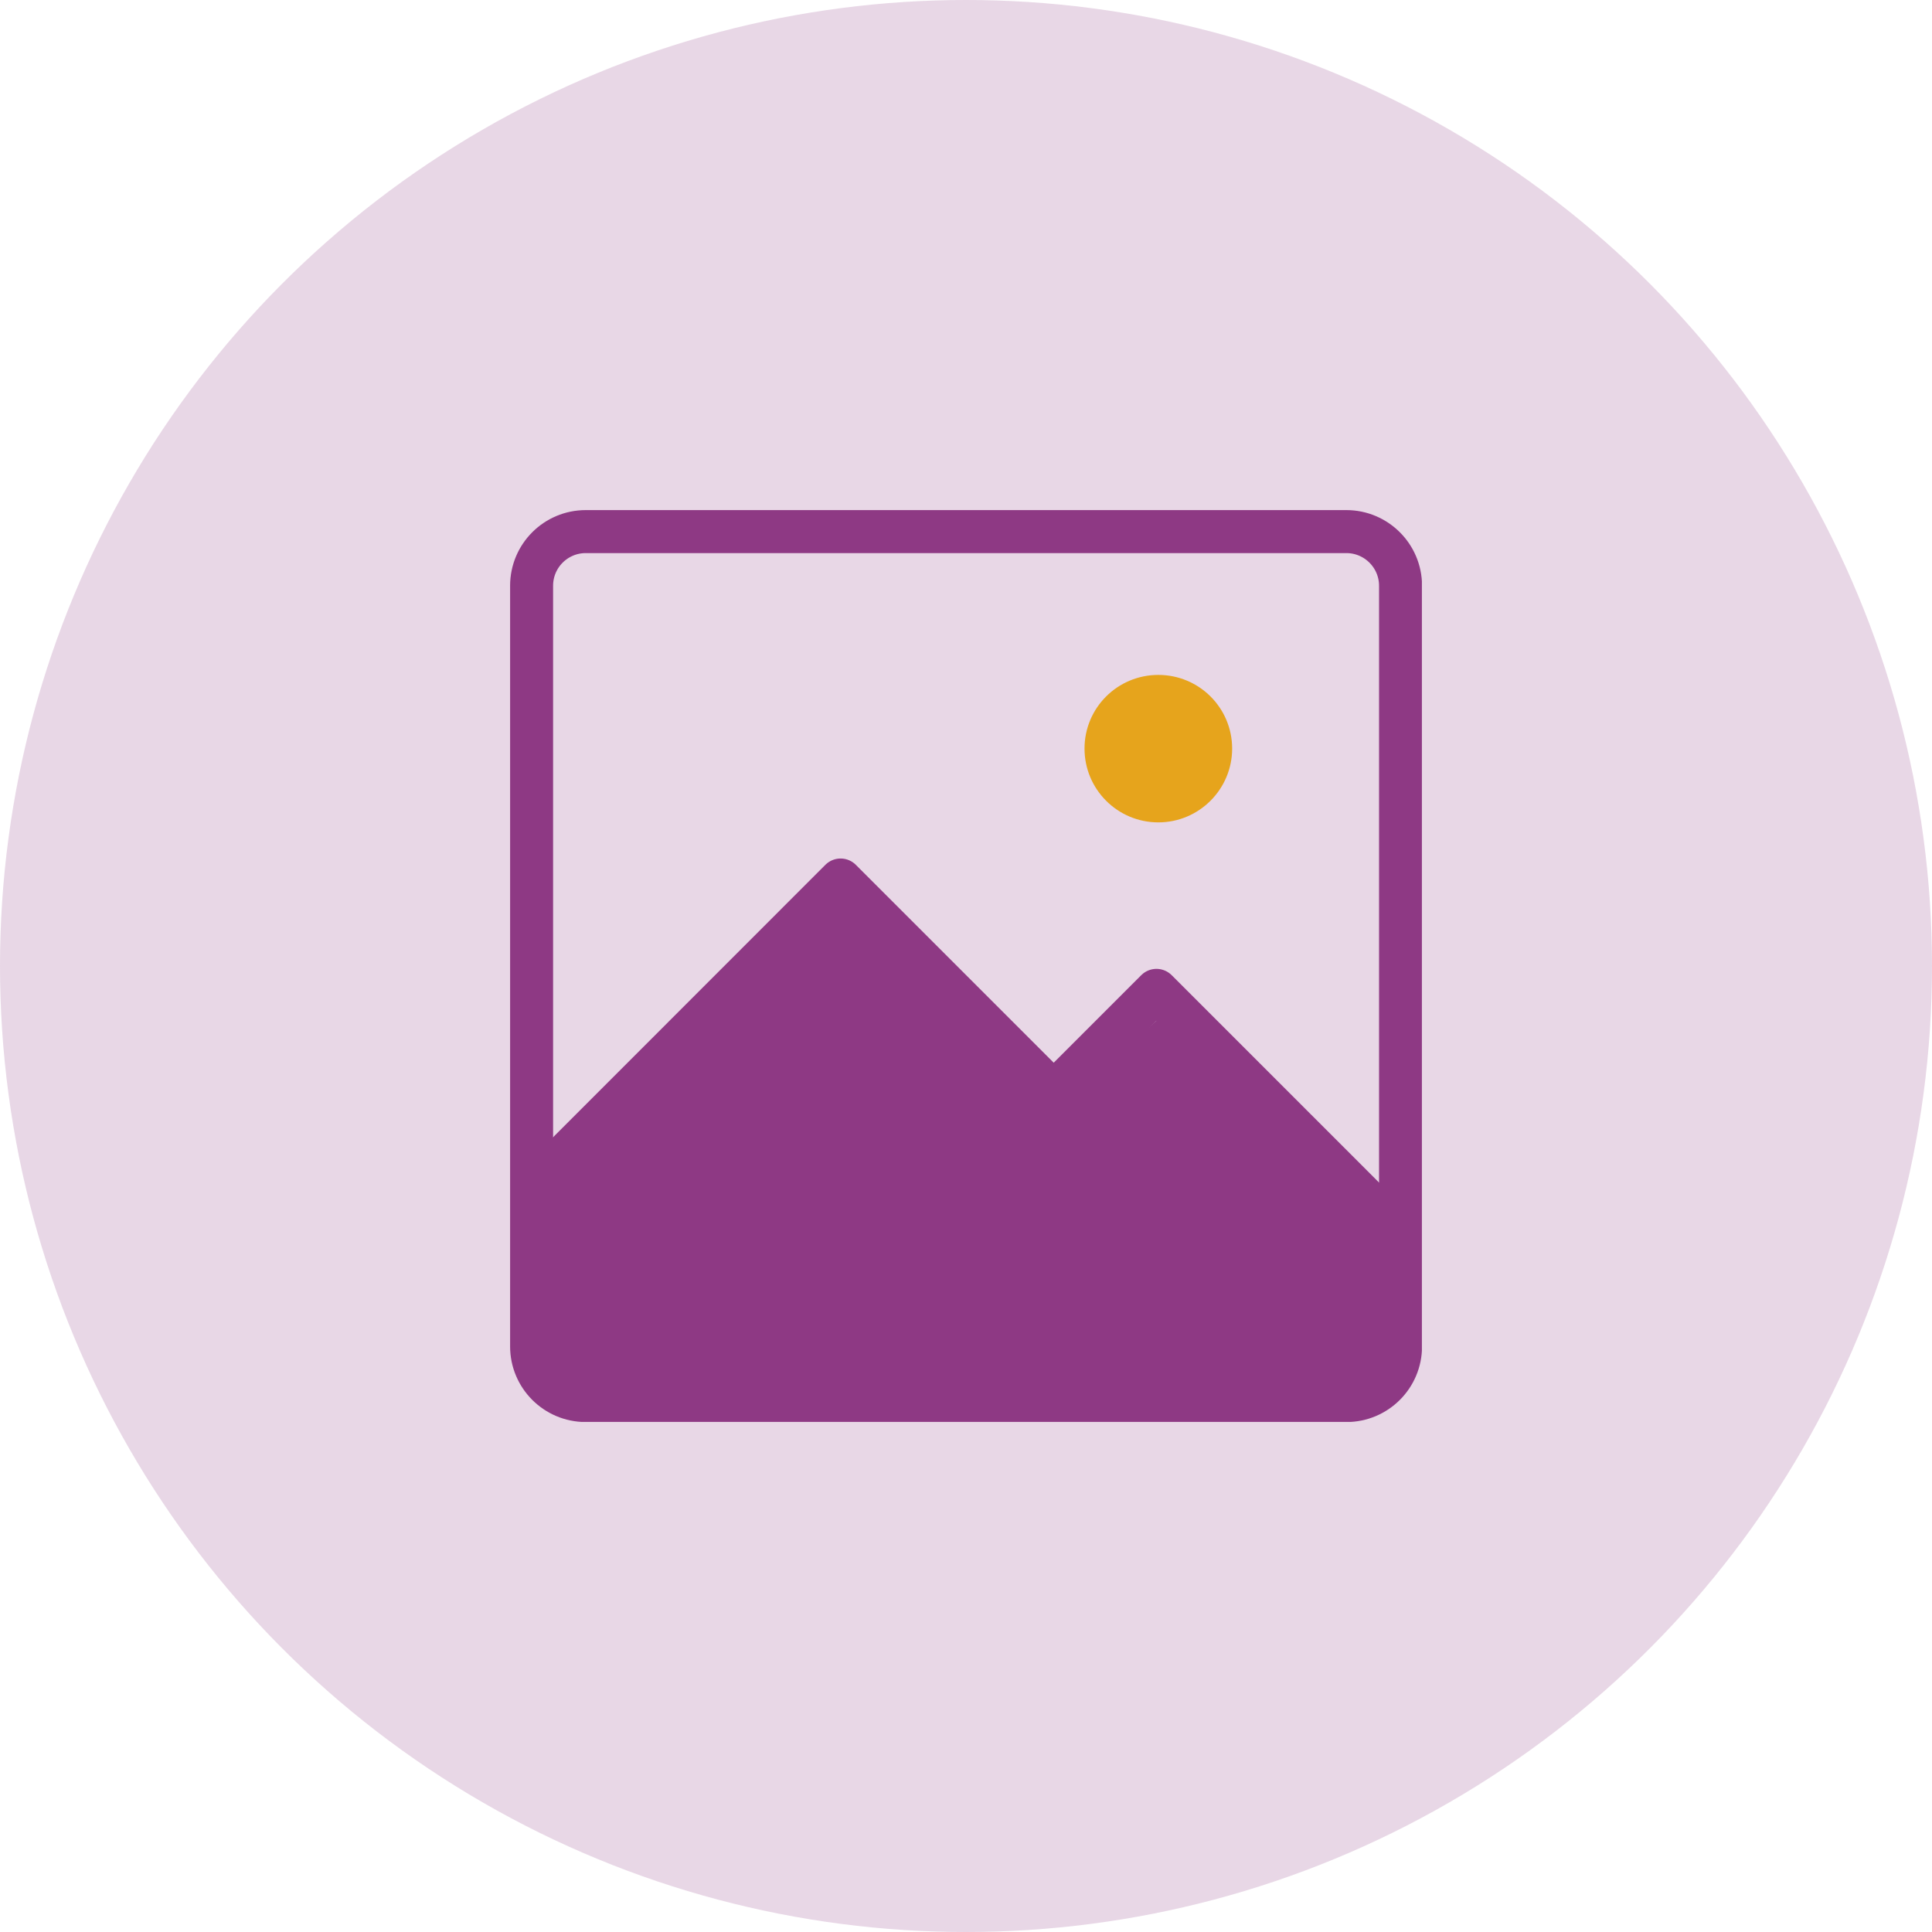 <svg xmlns="http://www.w3.org/2000/svg" width="98" height="98" viewBox="0 0 98 98" fill="none"><g clip-path="url(#clip0_299_3172)"><path d="M29.713 26.965H68.294C69.806 26.965 71.042 28.194 71.042 29.713V68.294C71.042 69.813 69.813 71.042 68.294 71.042H29.713C28.194 71.042 26.965 69.813 26.965 68.294V29.713C26.965 28.194 28.194 26.965 29.713 26.965Z" stroke="#8F3985" stroke-width="2.181" stroke-linecap="round" stroke-linejoin="round"></path><path d="M27.779 70.765C27.344 69.894 27.054 61.877 27.235 59.338L42.47 45.191L54.441 55.529L59.338 51.176L70.764 62.059V67.5C70.764 71.418 68.044 71.672 67.5 70.765C53.715 70.765 28.215 71.635 27.779 70.765Z" fill="#8F3985"></path><path d="M70.918 62.493L58.661 50.236L53.449 55.448L42.639 44.638L27.147 60.137" stroke="#8F3985" stroke-width="2.181" stroke-linecap="round" stroke-linejoin="round"></path><path d="M58.756 41.715C60.821 41.715 62.5 40.036 62.5 37.971C62.5 35.907 60.828 34.235 58.756 34.235C56.684 34.235 55.012 35.907 55.012 37.971C55.012 40.036 56.684 41.715 58.756 41.715Z" fill="#FCBF02"></path></g><circle cx="49" cy="49" r="49" fill="#8F3985" fill-opacity="0.2"></circle><defs><clipPath id="clip0_299_3172"><rect width="46.25" height="46.25" fill="white" transform="translate(25.875 25.875)"></rect></clipPath></defs></svg>